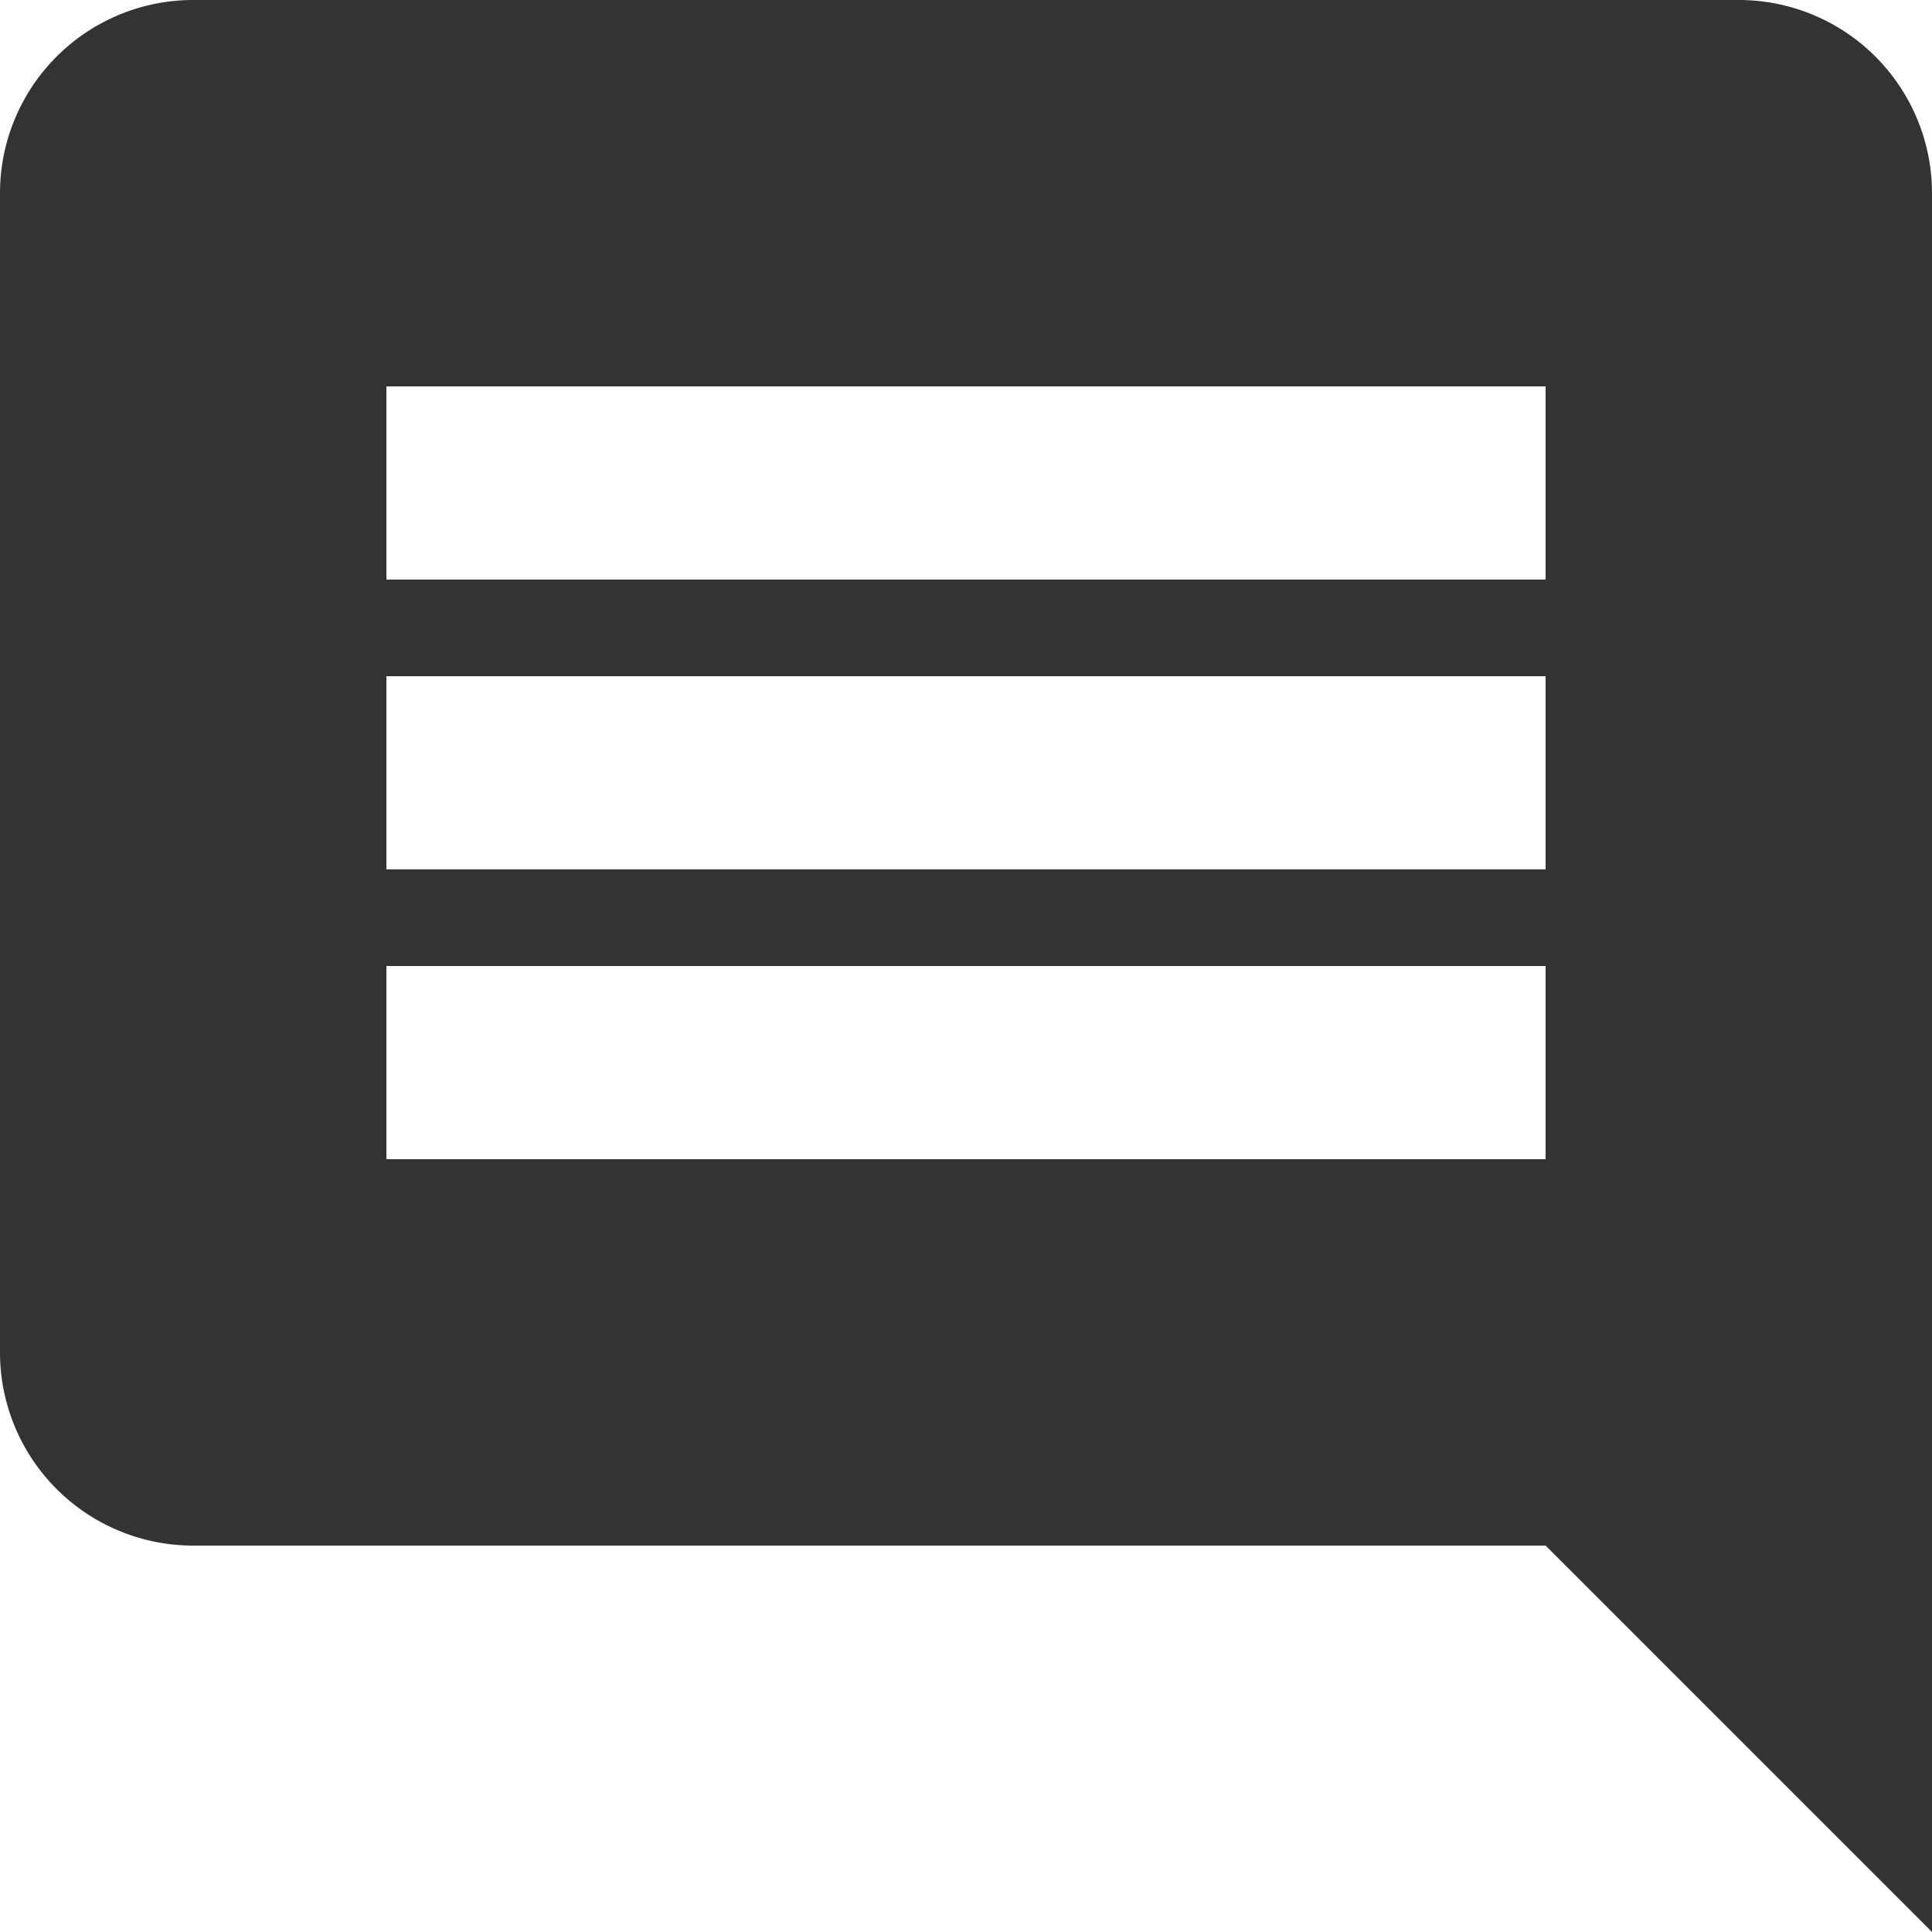 <svg xmlns="http://www.w3.org/2000/svg" viewBox="0 0 50 50"><defs><style>.cls-1{fill:#333;}</style></defs><title>feedback</title><g id="图层_2" data-name="图层 2"><g id="图层_1-2" data-name="图层 1"><path class="cls-1" d="M50,5a5,5,0,0,0-5-5H5A5,5,0,0,0,0,5V35a5,5,0,0,0,5,5H40L50,50ZM40,30H10V25H40Zm0-7.5H10v-5H40ZM40,15H10V10H40Z"/></g></g></svg>